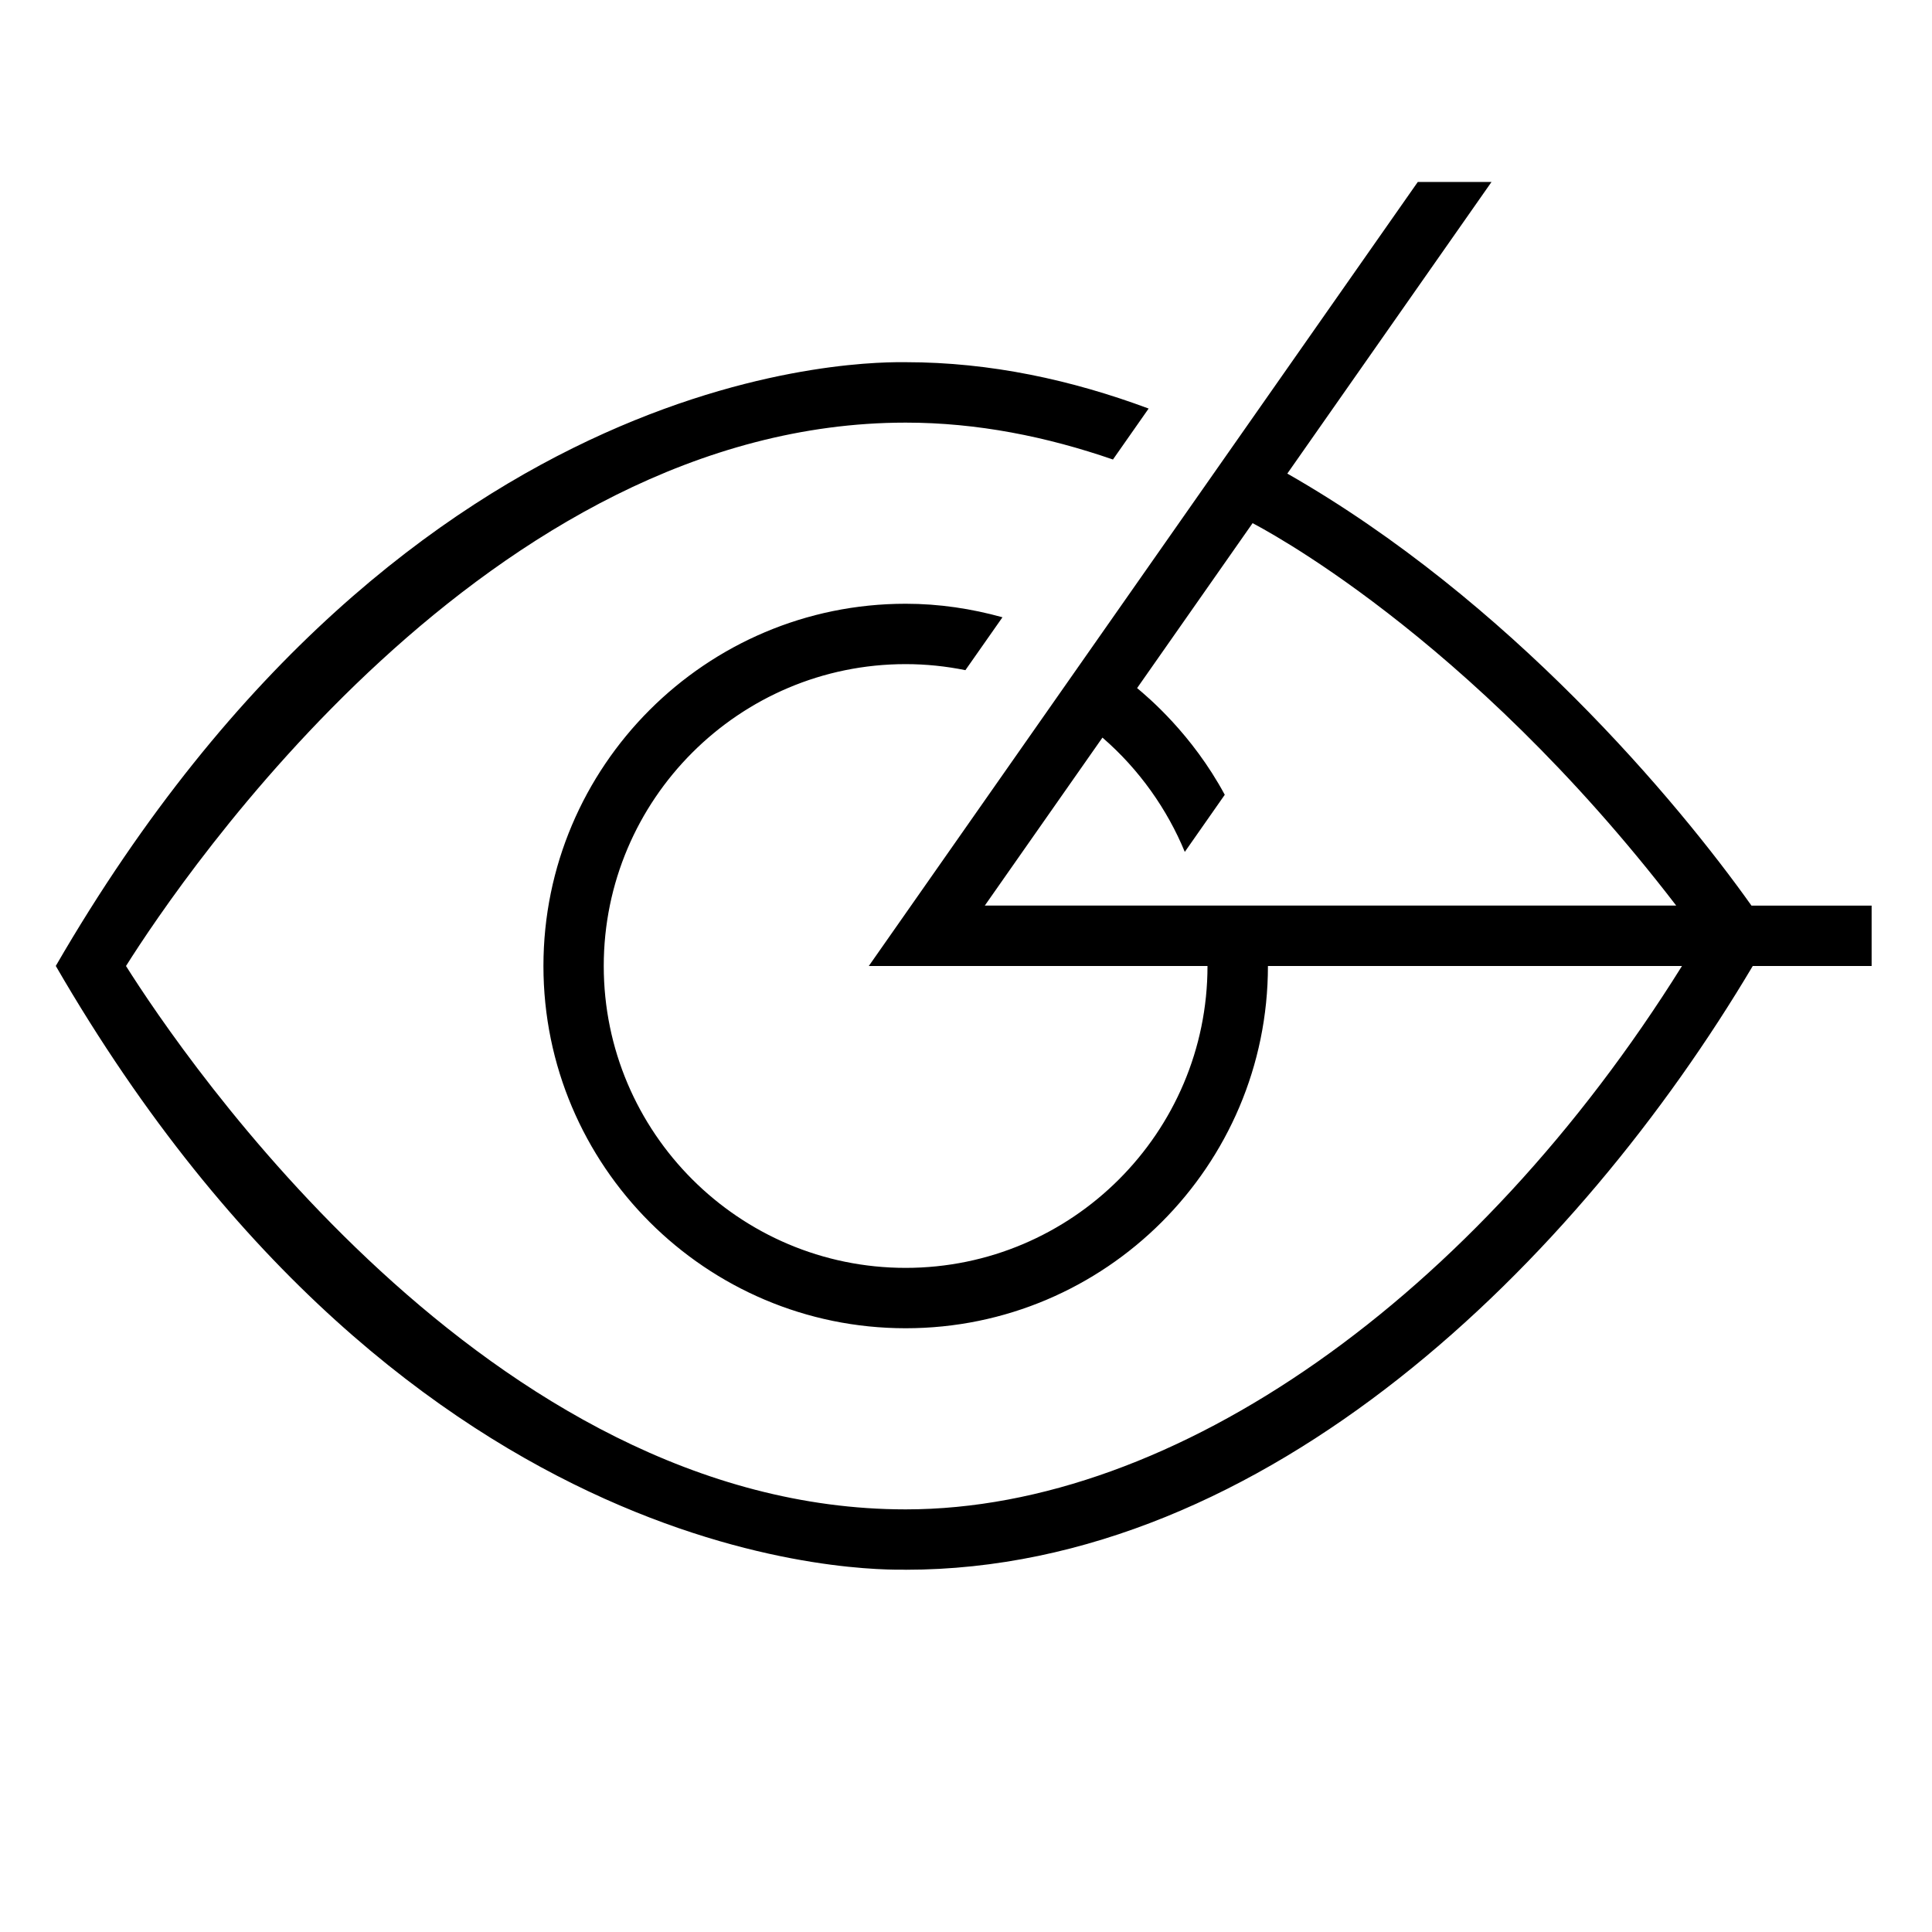 <?xml version="1.0" encoding="UTF-8"?>
<svg id="Layer_1" data-name="Layer 1" xmlns="http://www.w3.org/2000/svg" width="132" height="132" viewBox="0 0 32 32">
  <path d="M15,26c5.98,0,11.133-5.118,14.031-10h1.969v-1h-1.99c-1.222-1.721-4.01-5.056-7.688-7.156l3.382-4.83h-1.221l-9.093,12.986h5.61c0,2.757-2.243,5-5,5s-5-2.243-5-5,2.243-5,5-5c.339,0,.669.035.99.1l.614-.876c-.511-.142-1.047-.224-1.603-.224-3.309,0-6,2.691-6,6s2.691,6,6,6,6-2.691,6-6h6.858c-3.426,5.49-8.399,9-12.858,9-6.899,0-11.98-7.519-12.914-9,.933-1.48,6.014-9,12.914-9,1.19,0,2.338.233,3.433.611l.591-.844c-1.271-.473-2.619-.768-4.023-.768-.45,0-8.178-.191-14.078,10,5.904,10.198,13.64,10,14.078,10ZM16.311,15l1.949-2.783c.614.53,1.077,1.196,1.364,1.893l.662-.946c-.543-1.008-1.276-1.62-1.452-1.767l1.913-2.732c.083.047,3.541,1.808,7.016,6.334h-11.451Z"/>
</svg>